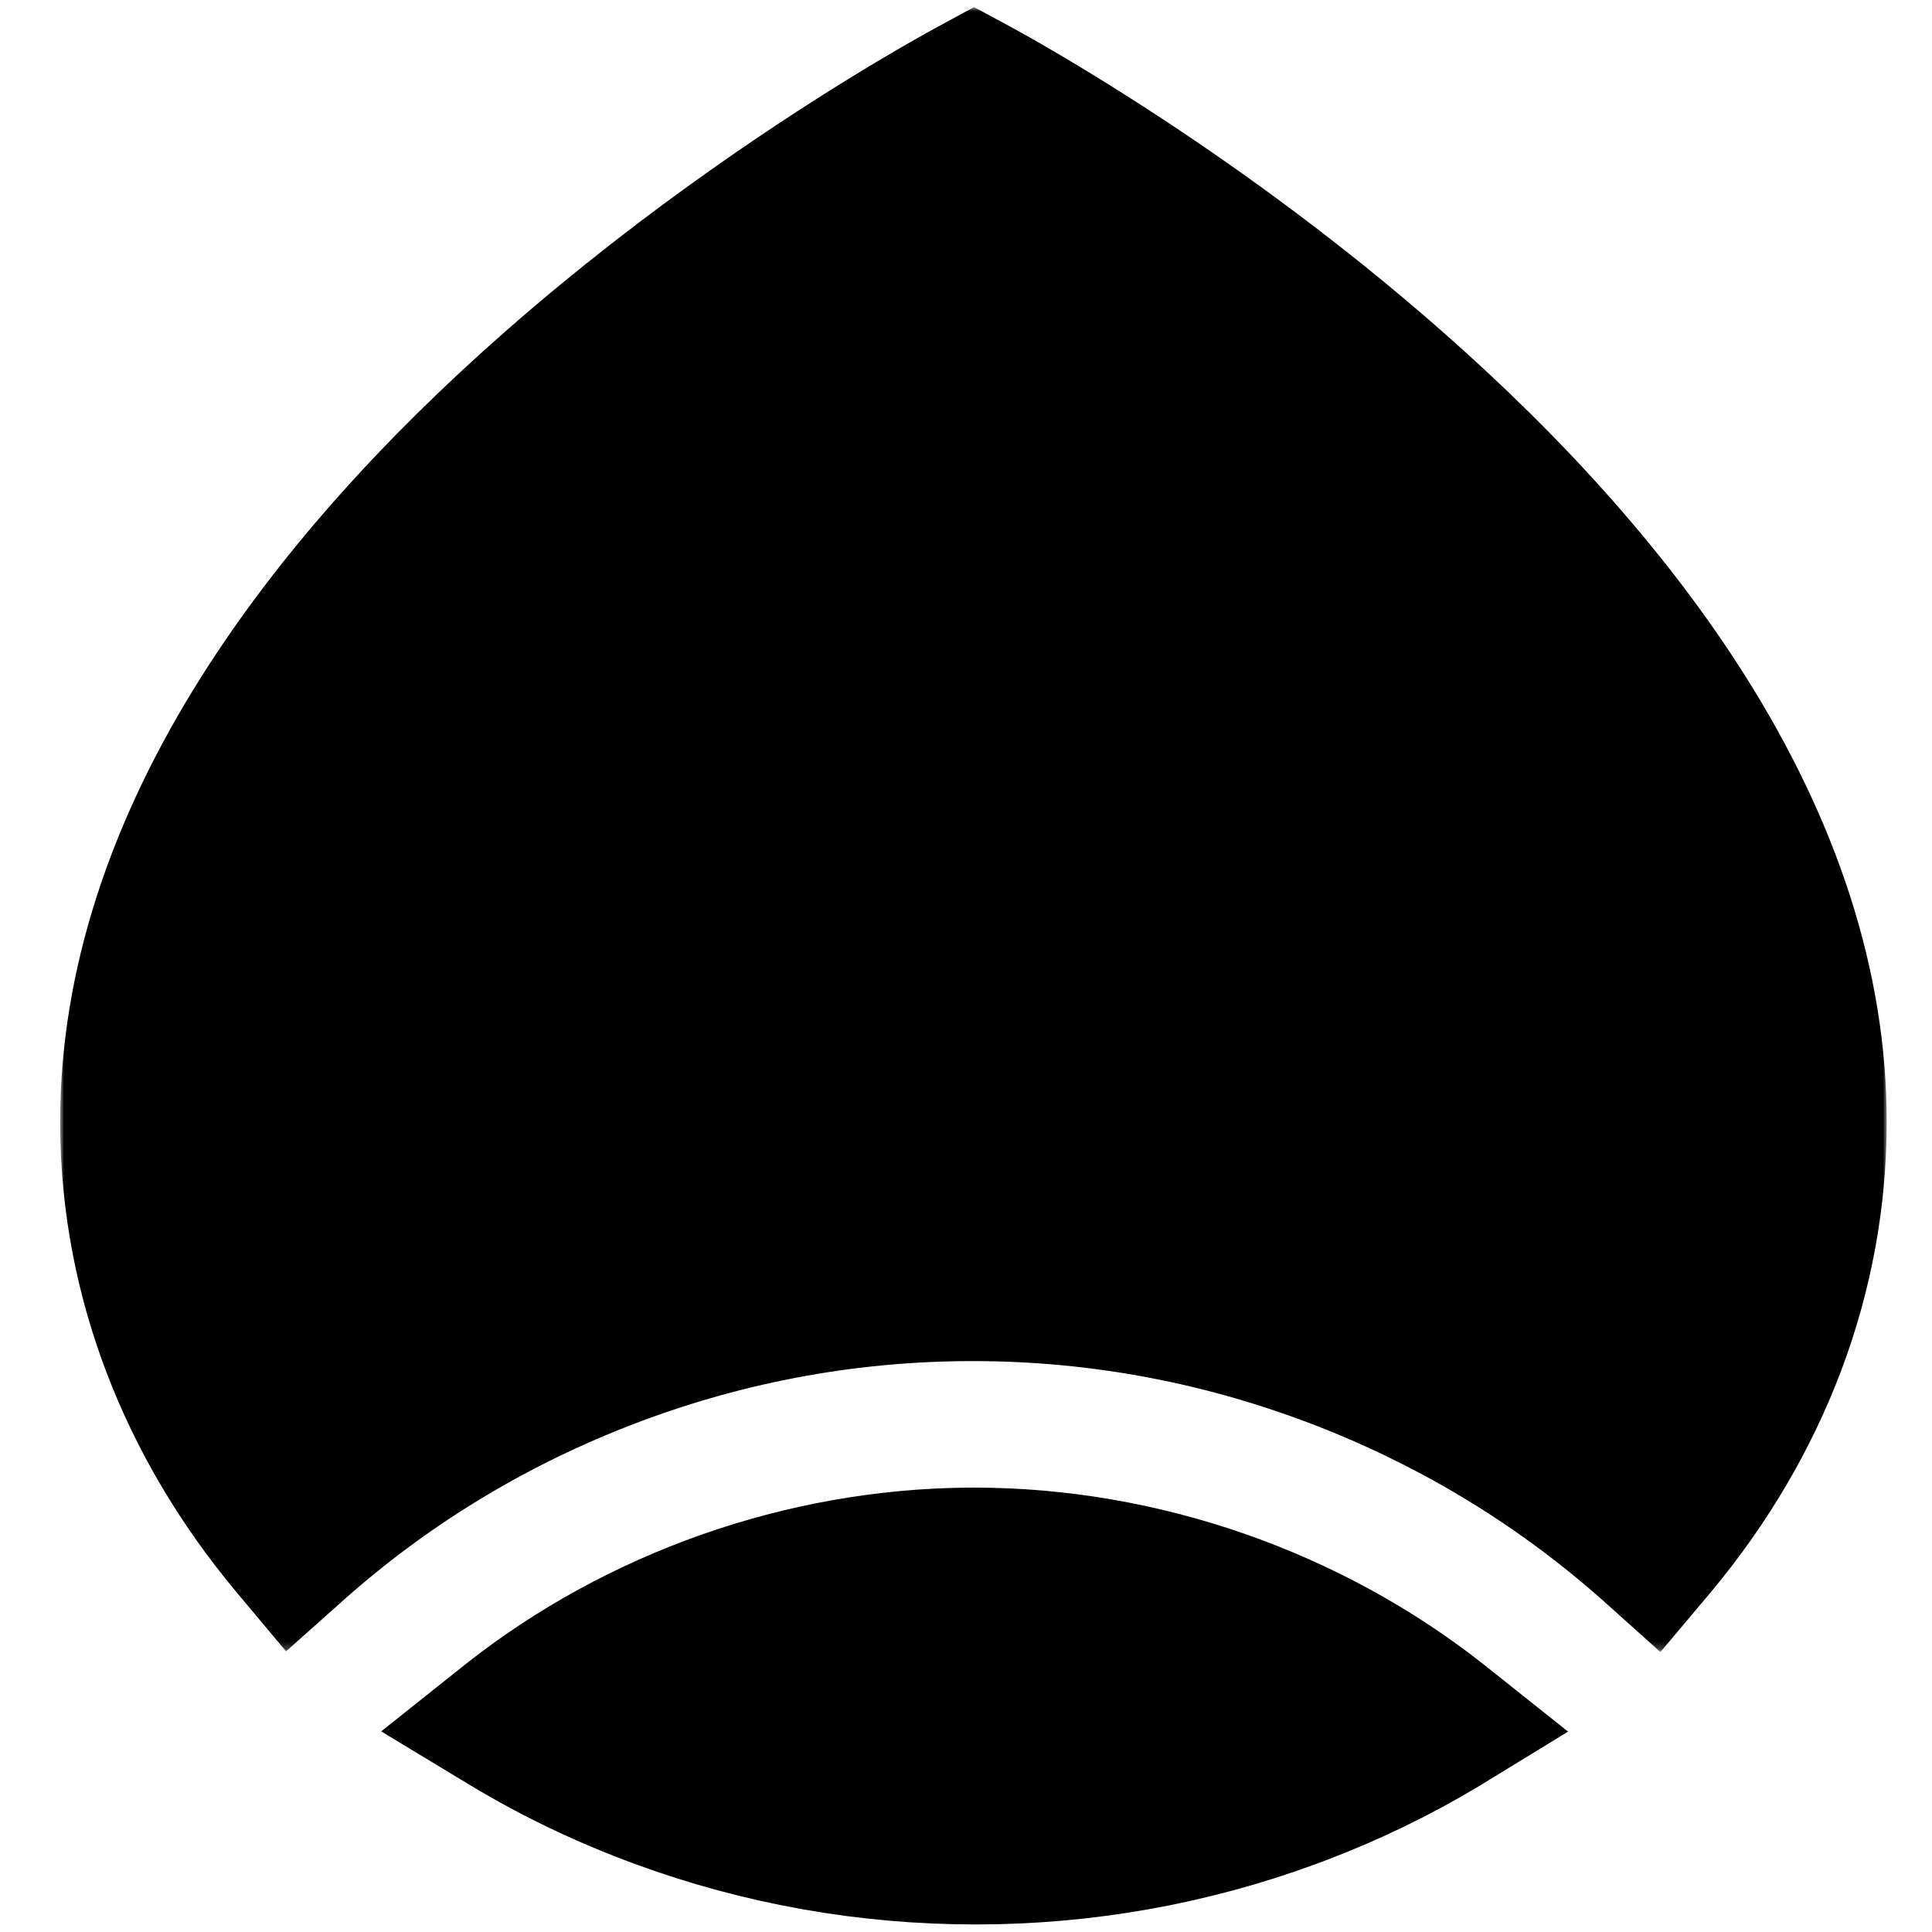 <?xml version="1.0" encoding="UTF-8"?>
<svg width="256px" height="256px" viewBox="0 0 256 256" version="1.1" xmlns="http://www.w3.org/2000/svg" xmlns:xlink="http://www.w3.org/1999/xlink">
    <title>iconSublaunchOn</title>
    <defs>
        <polygon id="path-1" points="1.17408411e-15 0 242 0 242 217.771 1.17408411e-15 217.771"></polygon>
    </defs>
    <g id="iconSublaunchOn" stroke="none" stroke-width="1" fill="none" fill-rule="evenodd">
        <g id="chestnut" transform="translate(8, 1)">
            <g id="Group-3">
                <mask id="mask-2" fill="white">
                    <use xlink:href="#path-1"></use>
                </mask>
                <g id="Clip-2"></g>
                <path d="M121.081,10.739 L121.164,10.784 C125.926,13.367 151.108,27.462 176.627,49.868 C192.838,64.105 205.825,78.779 215.159,93.538 C226.572,111.582 232.501,129.764 232.501,147.649 C232.501,168.031 225.071,187.477 211.445,203.834 L211.061,204.29 L210.713,203.978 C199.144,193.706 186.039,185.593 171.63,179.765 L170.622,179.362 C154.664,173.051 137.93,169.852 120.885,169.852 C103.865,169.852 87.164,173.041 71.241,179.337 C56.48,185.172 43.075,193.393 31.364,203.785 L30.896,204.202 L30.48,203.705 C17.04,187.561 9.641,168.424 9.471,148.357 L9.468,147.649 C9.468,129.762 15.408,111.583 26.84,93.539 C36.191,78.78 49.199,64.105 65.437,49.871 C83.499,34.039 101.391,22.357 112.021,15.952 L112.982,15.376 C116.896,13.037 119.704,11.485 121.002,10.782 L121.081,10.739 Z" id="Fill-1" stroke="#000000" stroke-width="18.997" fill="#000000" mask="url(#mask-2)"></path>
            </g>
            <path d="M121.08,205.613 C143.278,205.613 165.408,213.344 182.719,227.007 L183.249,227.429 L183.015,227.572 C177.089,231.129 170.786,234.175 164.151,236.683 L163.101,237.075 C149.686,242.003 135.614,244.503 121.274,244.503 C106.931,244.503 92.849,242.004 79.416,237.073 C72.341,234.478 65.637,231.277 59.354,227.503 L59.096,227.347 L59.558,226.979 C76.623,213.488 98.411,205.789 120.325,205.616 Z" id="Fill-4" stroke="#000000" stroke-width="18.995" fill="#000000"></path>
        </g>
    </g>
</svg>